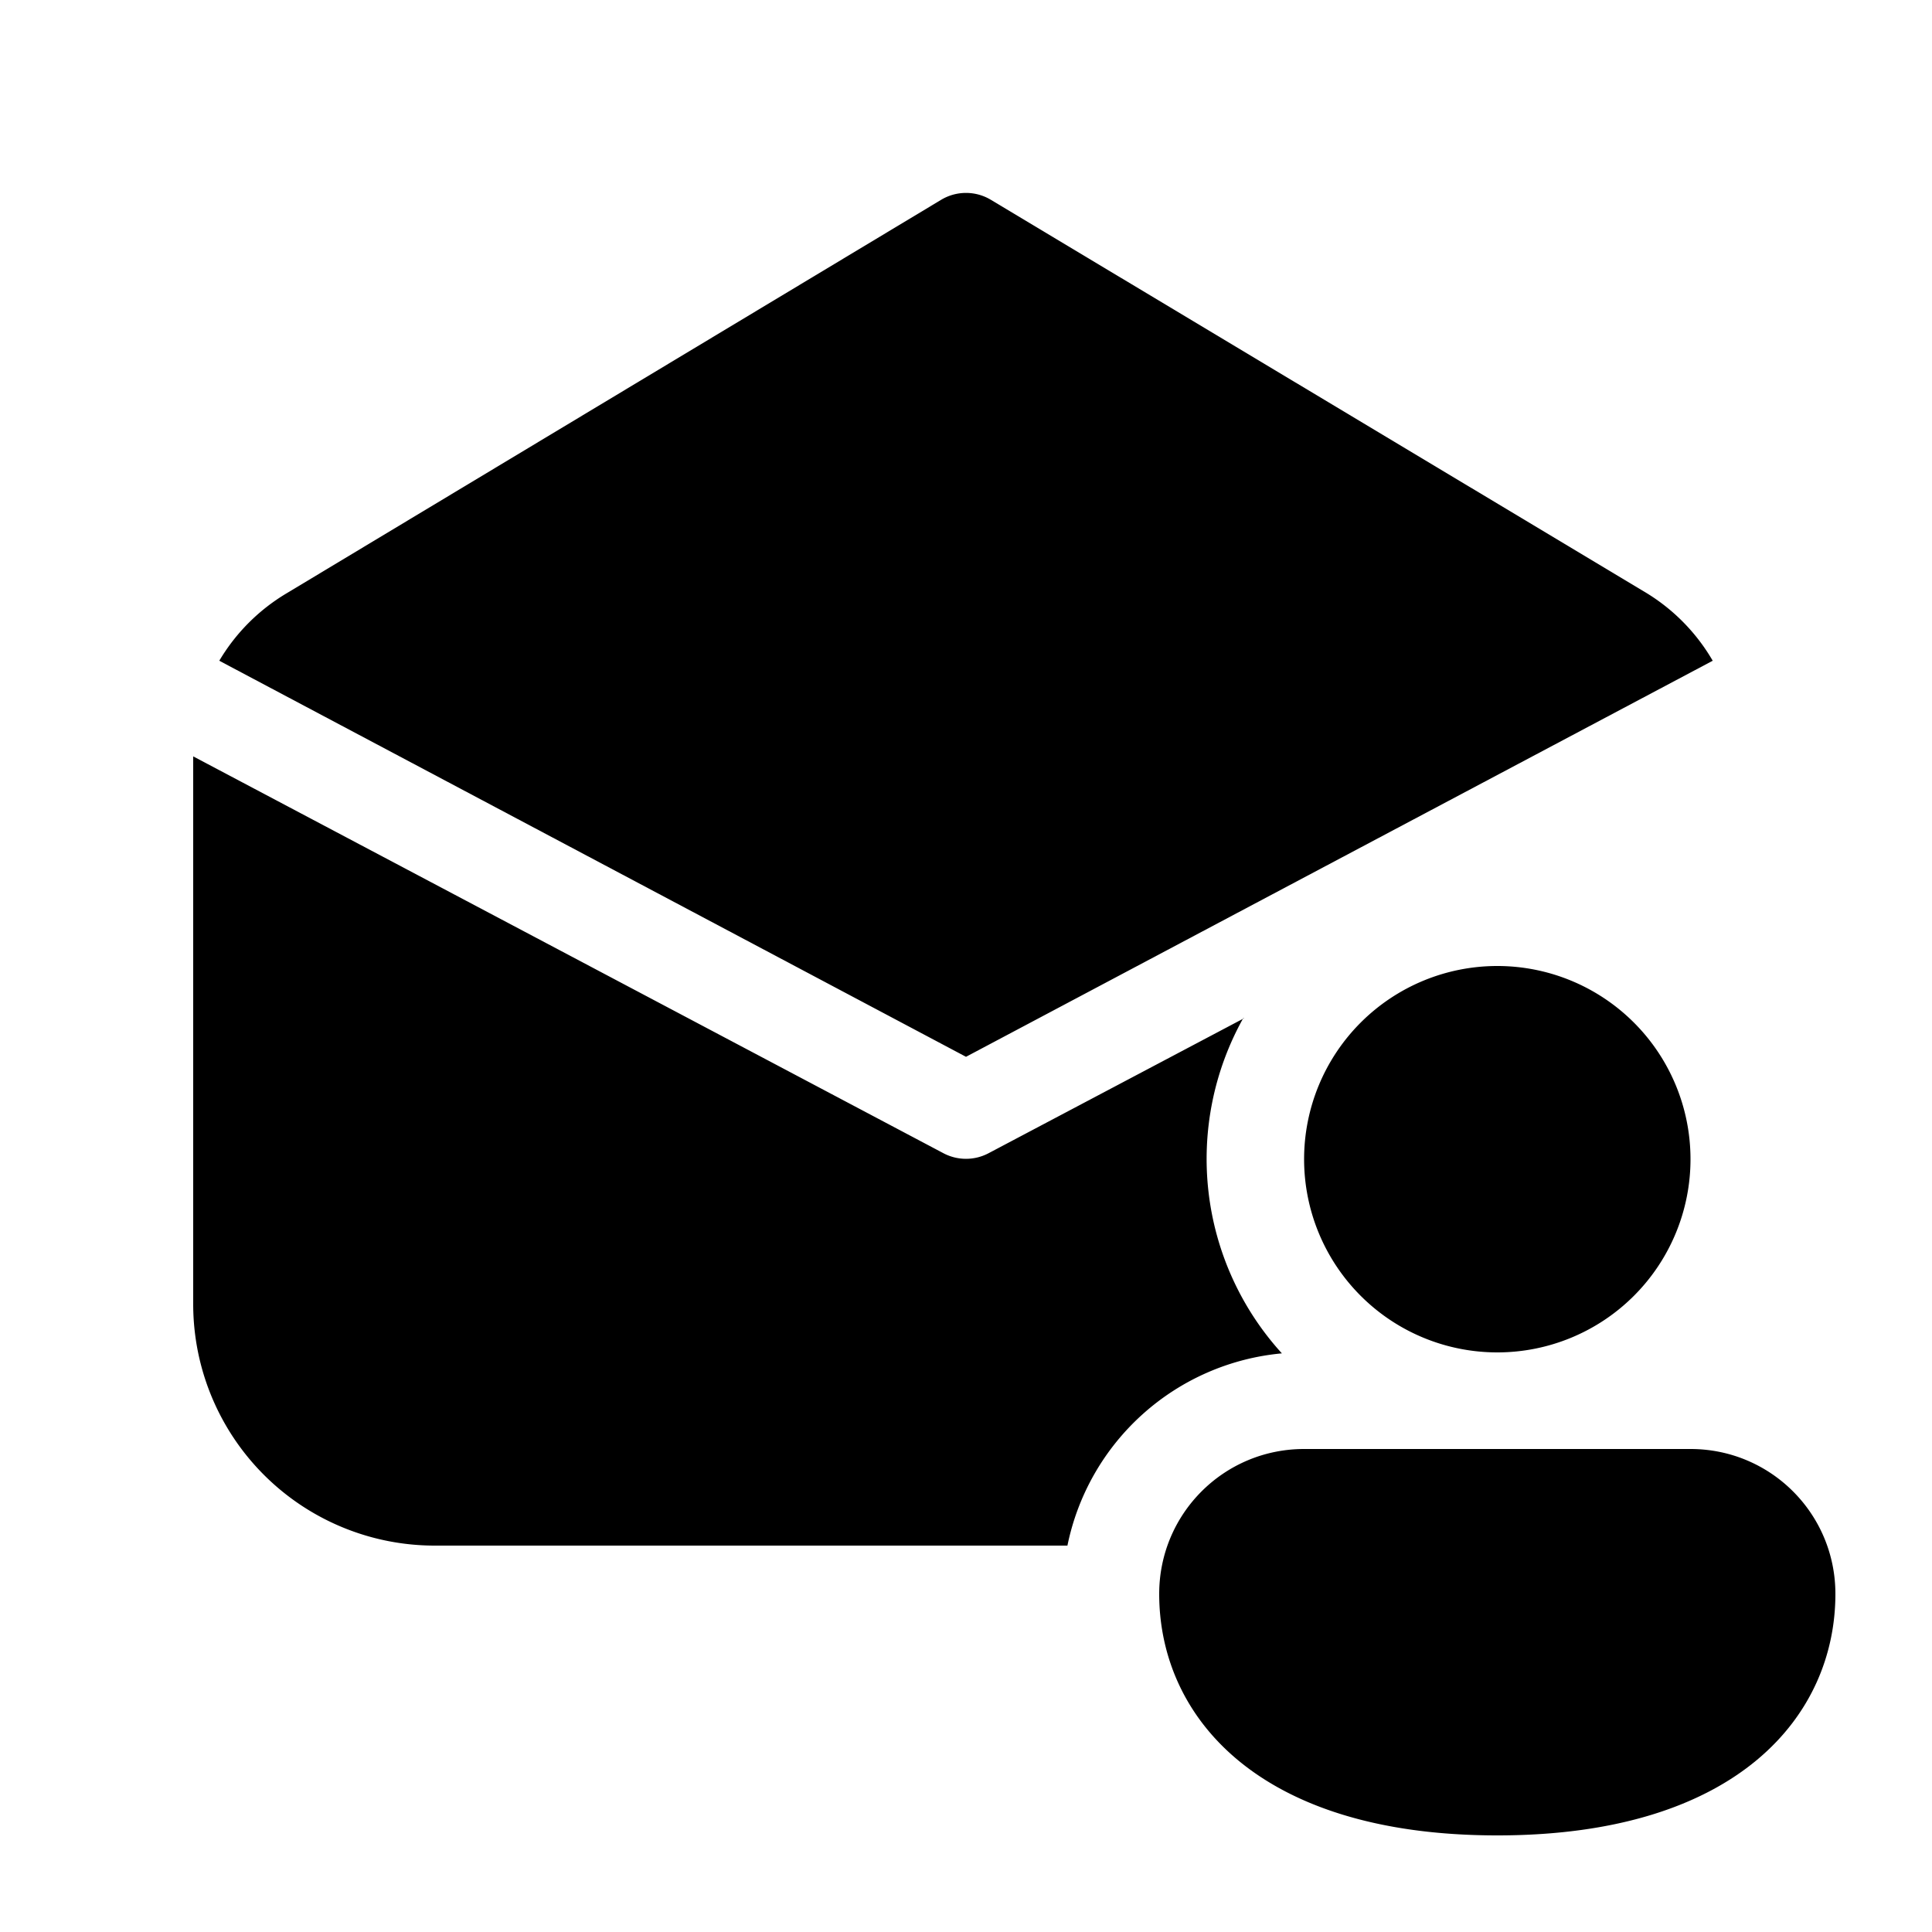 <svg width="20" height="20" viewBox="0 0 20 20" xmlns="http://www.w3.org/2000/svg"><path d="M9.74 2.07a.5.5 0 0 1 .52 0l6.77 4.06a2 2 0 0 1 .7.71L10 10.94l-7.73-4.1a2 2 0 0 1 .7-.7l6.77-4.07Zm3.14 8.47-2.65 1.4a.5.5 0 0 1-.46 0L2 7.83v5.67A2.5 2.5 0 0 0 4.5 16h6.55a2.5 2.5 0 0 1 2.22-1.99 2.99 2.99 0 0 1-.4-3.47ZM17.5 12a2 2 0 1 1-4 0 2 2 0 0 1 4 0Zm1.5 4.5c0 1.25-1 2.5-3.5 2.5S12 17.75 12 16.5c0-.83.67-1.5 1.5-1.5h4c.83 0 1.5.67 1.5 1.5Z"/></svg>